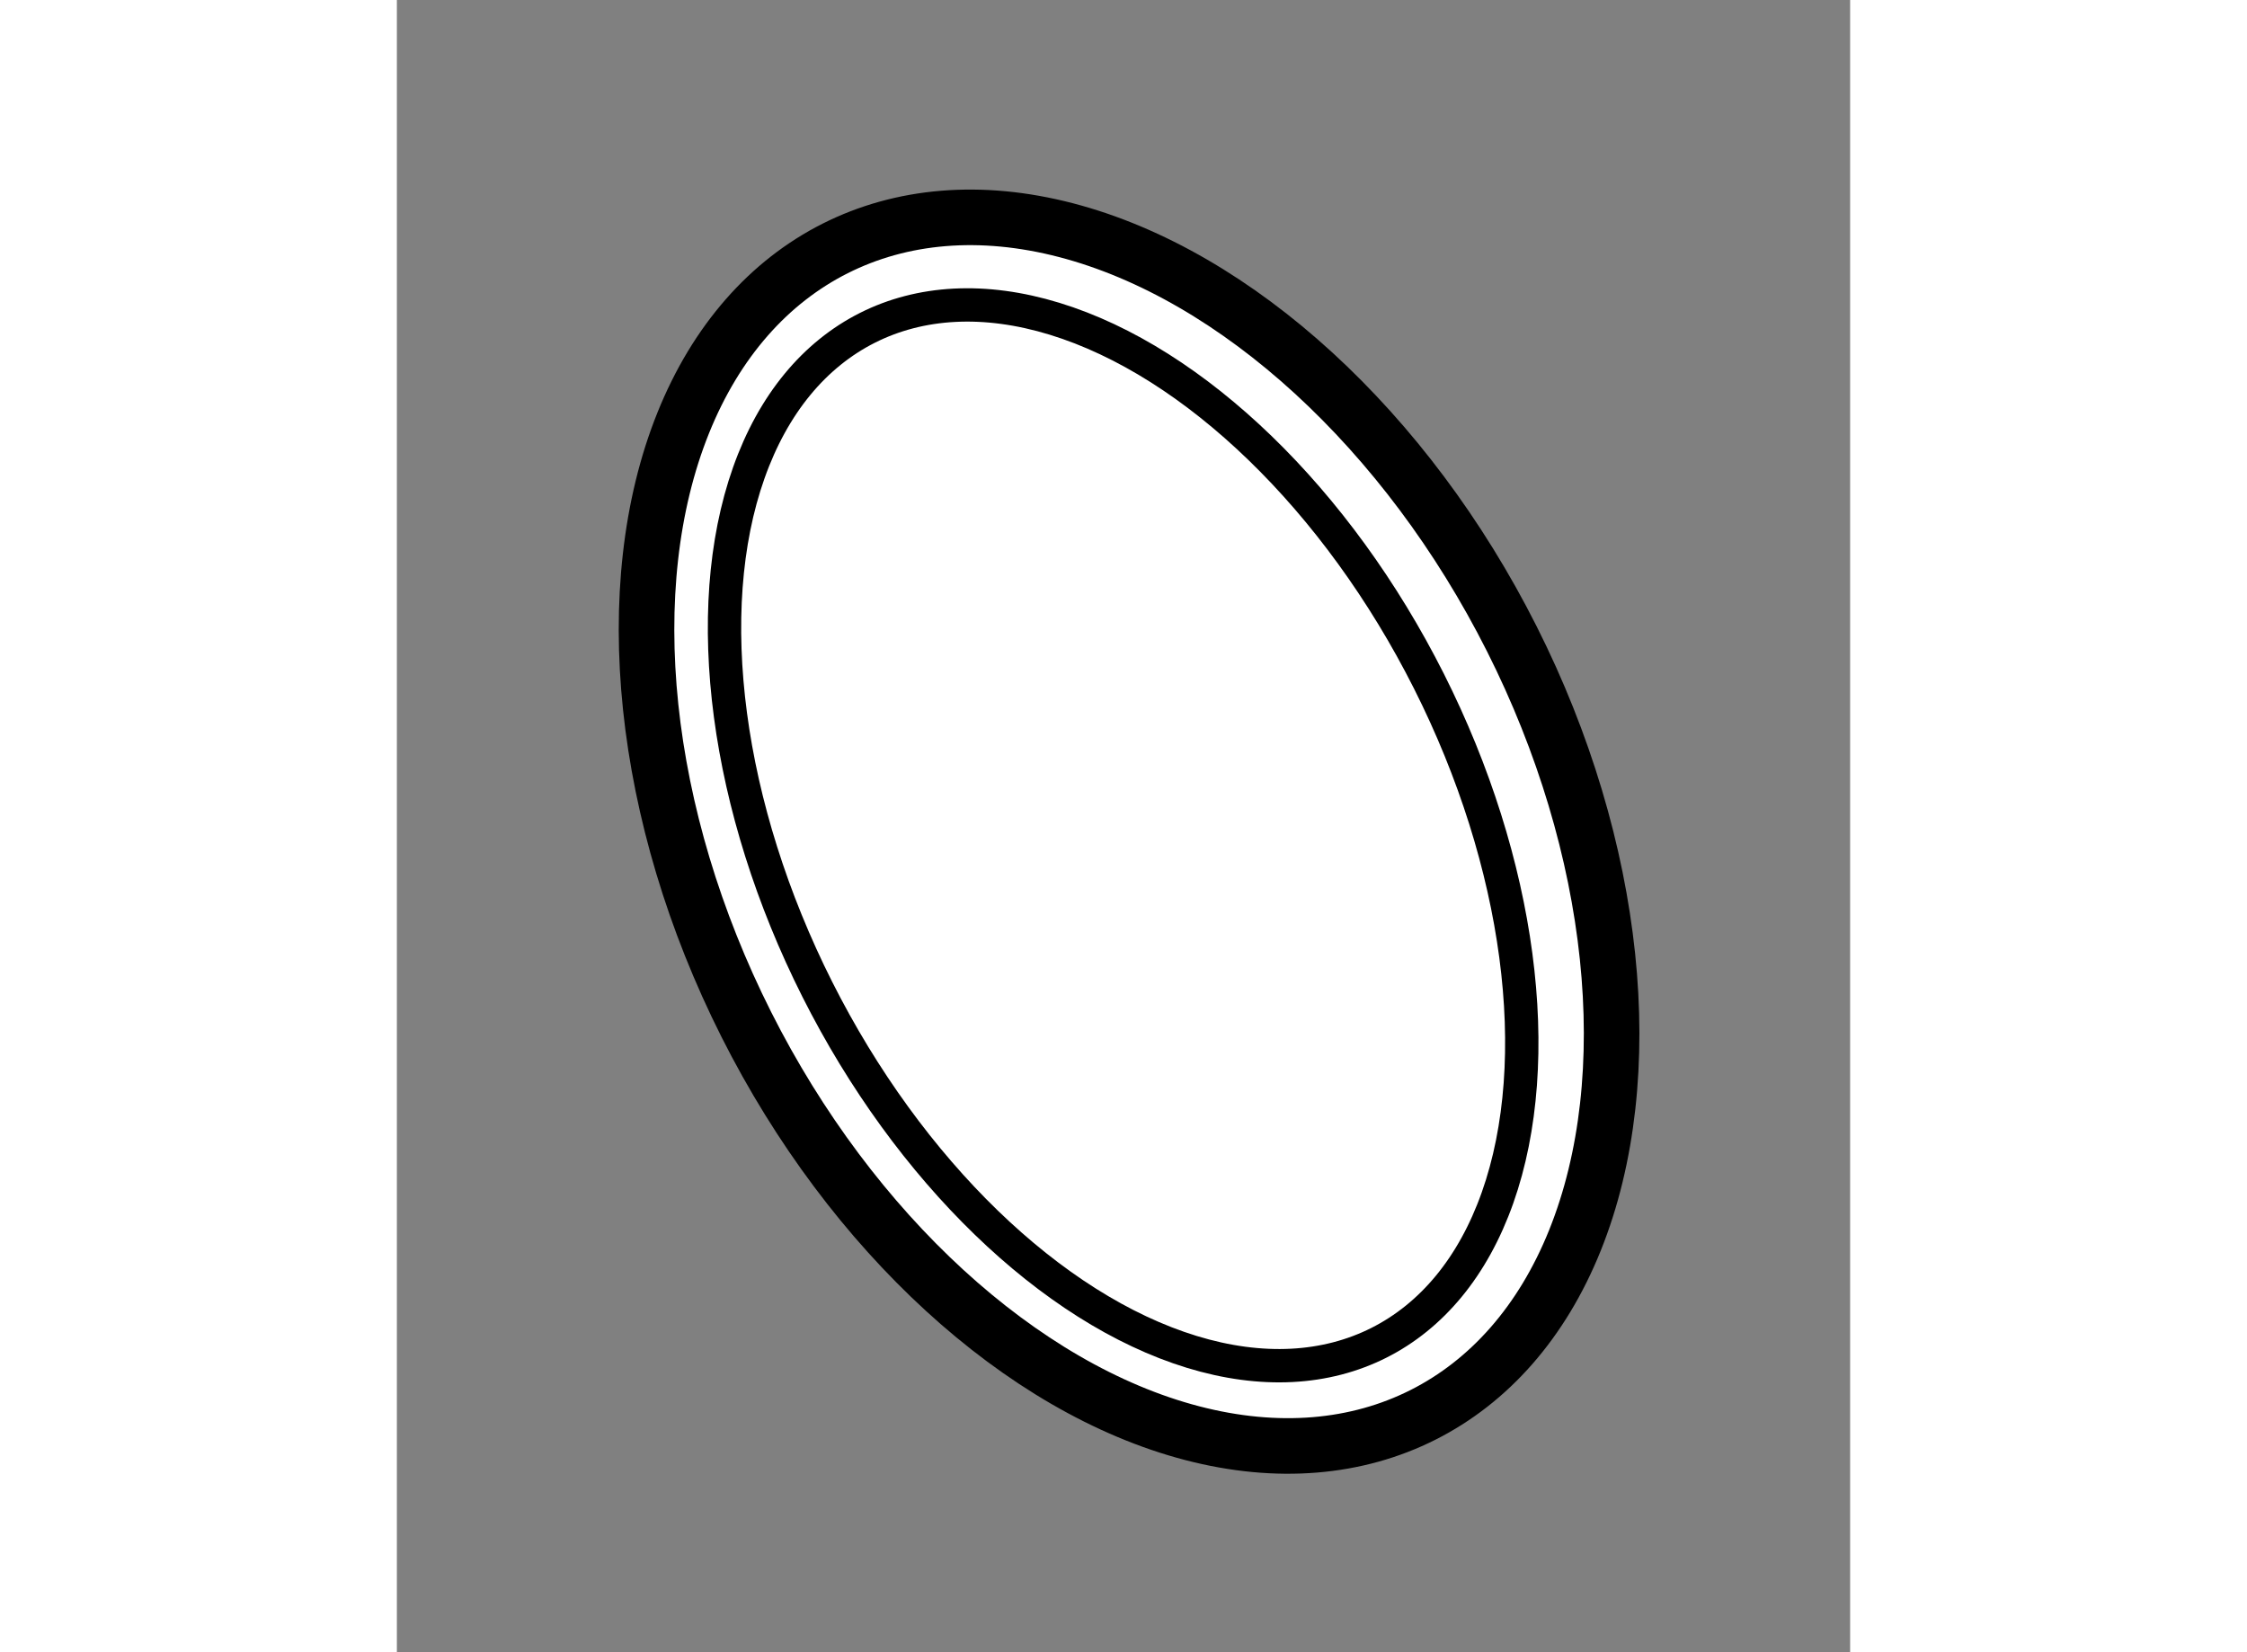 <?xml version="1.0" encoding="utf-8"?>
<!-- Generator: Adobe Illustrator 15.1.0, SVG Export Plug-In . SVG Version: 6.00 Build 0)  -->
<!DOCTYPE svg PUBLIC "-//W3C//DTD SVG 1.1//EN" "http://www.w3.org/Graphics/SVG/1.1/DTD/svg11.dtd">
<svg version="1.1" xmlns="http://www.w3.org/2000/svg" xmlns:xlink="http://www.w3.org/1999/xlink" x="0px" y="0px" width="244.8px"
	 height="180px" viewBox="163.3 15.672 13.075 14.865" enable-background="new 0 0 244.8 180" xml:space="preserve">
	
<rect x="163.3" y="15.672" width="13.075" height="14.865" fill="#808080" stroke="none"/>
	
<g><ellipse transform="matrix(0.893 -0.45 0.45 0.893 7.753 78.928)" fill="#FFFFFF" stroke="#000000" stroke-width="0.5" cx="169.893" cy="23.156" rx="3.856" ry="5.876"></ellipse><ellipse transform="matrix(0.893 -0.45 0.45 0.893 7.751 78.925)" fill="none" stroke="#000000" stroke-width="0.3" cx="169.831" cy="23.165" rx="3.081" ry="5.113"></ellipse></g>


</svg>